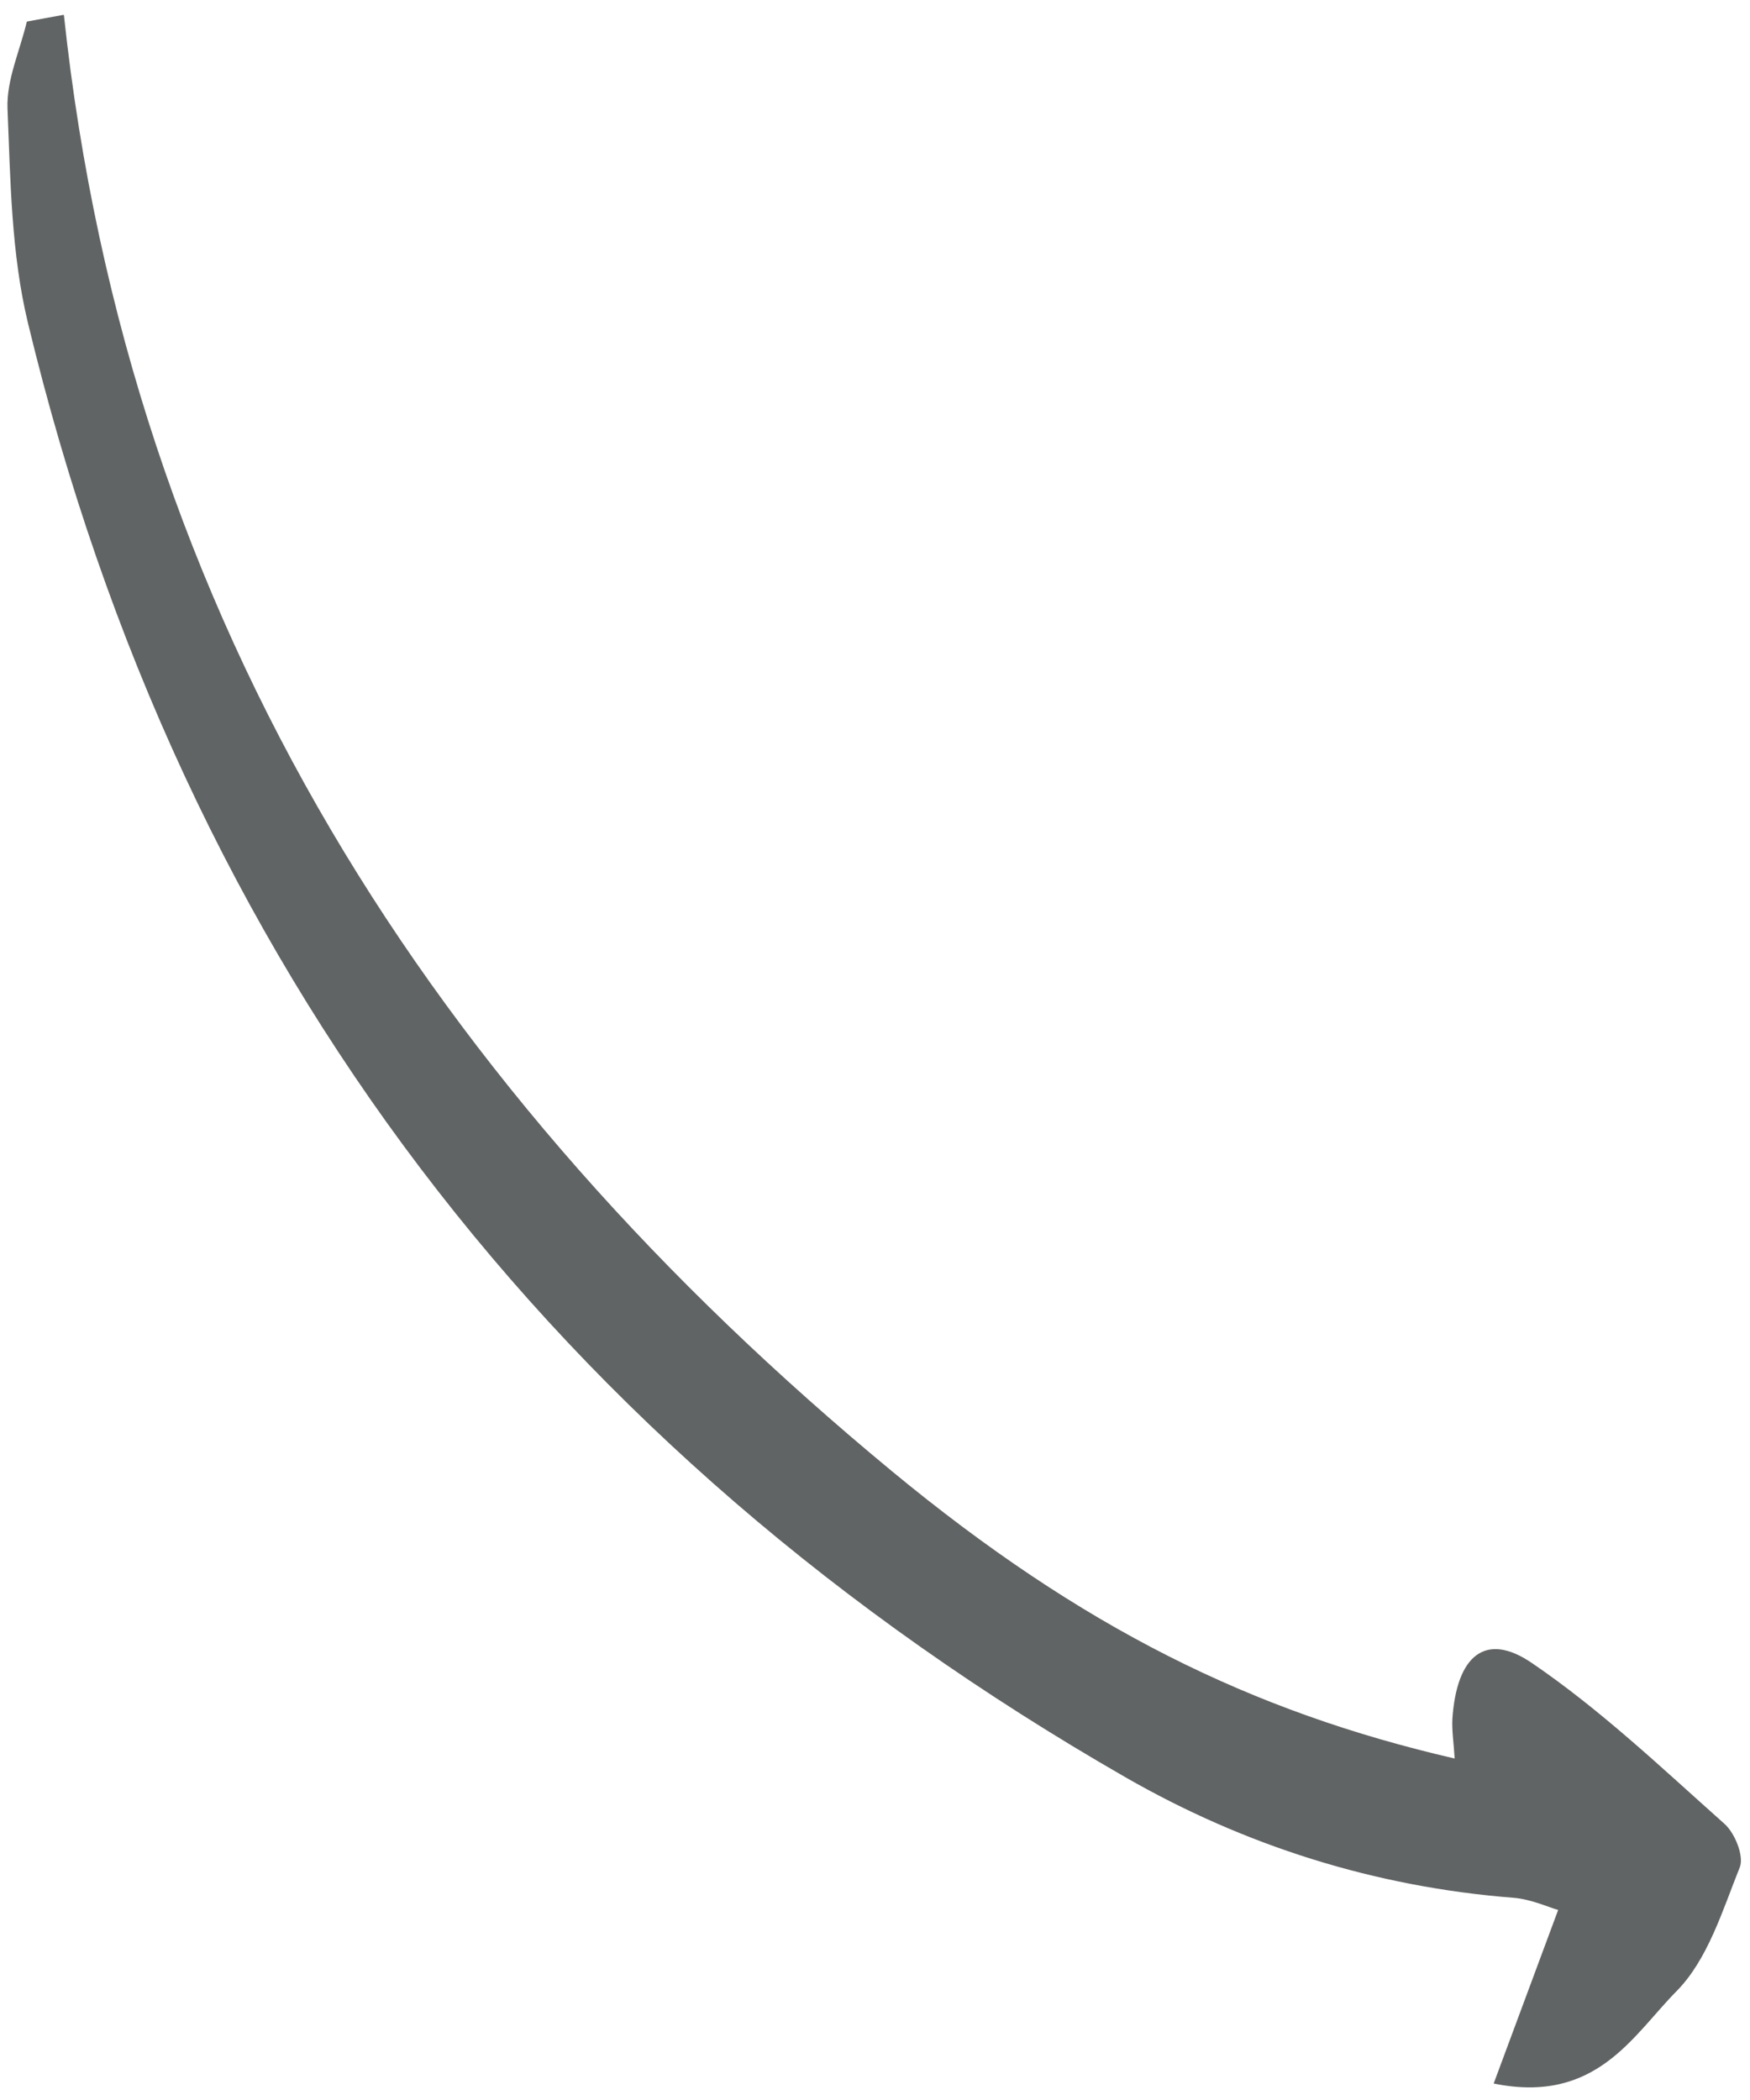 <svg width="70" height="84" viewBox="0 0 70 84" fill="none" xmlns="http://www.w3.org/2000/svg">
<path d="M2.557 0.608C5.159 24.935 17.359 43.705 35.683 58.853C43.269 65.117 50.06 68.463 58.186 70.341C58.151 69.725 58.07 69.235 58.095 68.754C58.267 66.226 59.414 65.255 61.266 66.514C64.024 68.389 66.474 70.722 68.976 72.951C69.392 73.315 69.767 74.243 69.594 74.684C68.903 76.409 68.313 78.382 67.061 79.648C65.316 81.411 63.851 84.179 59.747 83.341C60.637 80.943 61.428 78.818 62.326 76.399C61.904 76.276 61.239 75.97 60.548 75.912C55.005 75.48 49.795 73.833 45.02 71.092C22.145 57.954 7.325 38.657 1.121 12.932C0.449 10.158 0.418 7.215 0.3 4.34C0.256 3.193 0.799 2.025 1.073 0.864C1.563 0.769 2.06 0.682 2.543 0.594L2.557 0.608Z" fill="#1E2323" fill-opacity="0.7"/>
</svg>
